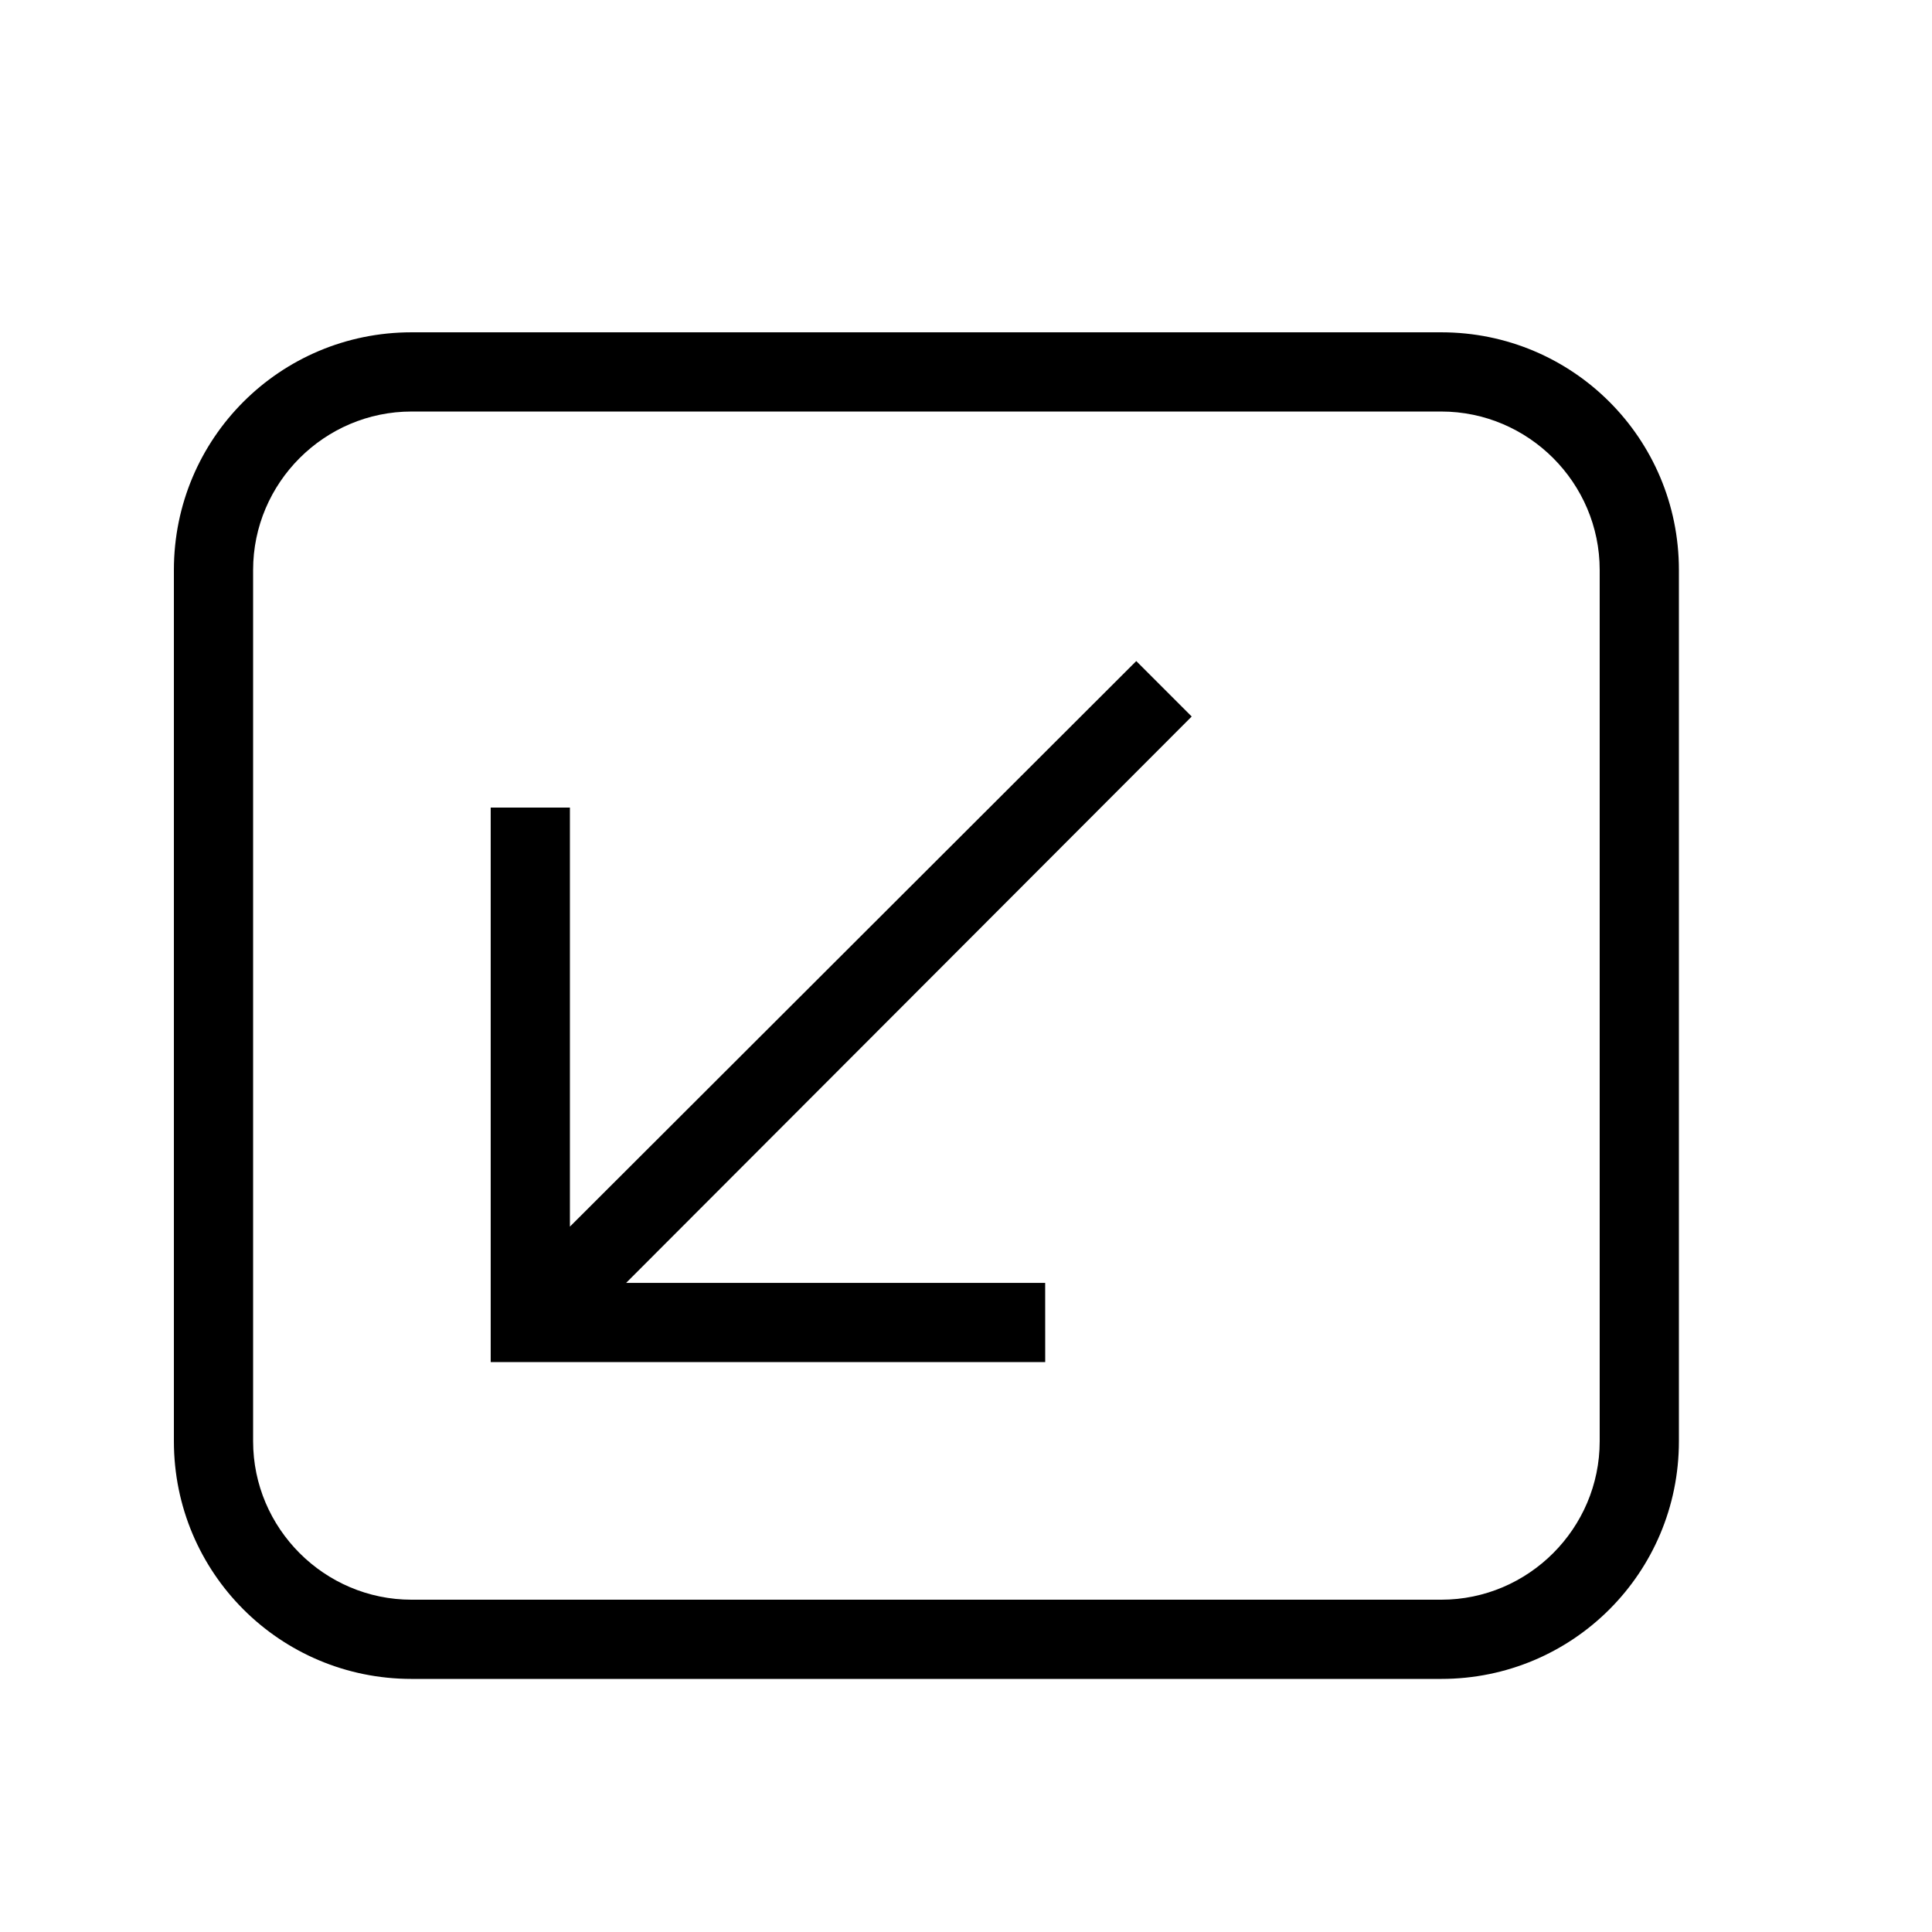 <?xml version="1.0" encoding="UTF-8"?>
<!-- Uploaded to: ICON Repo, www.svgrepo.com, Generator: ICON Repo Mixer Tools -->
<svg fill="#000000" width="800px" height="800px" version="1.1" viewBox="144 144 512 512" xmlns="http://www.w3.org/2000/svg">
 <path d="m525.95 588.93h-272.89c-34.848 0-62.977-28.129-62.977-62.977v-230.91c0-34.848 28.129-62.977 62.977-62.977h272.89c34.848 0 62.977 28.129 62.977 62.977v230.91c0 34.848-28.129 62.977-62.977 62.977m0-20.992c23.094 0 41.984-18.891 41.984-41.984v-230.91c0-23.094-18.891-41.984-41.984-41.984h-272.89c-23.094 0-41.984 18.891-41.984 41.984v230.91c0 23.094 18.891 41.984 41.984 41.984h272.89m-104.96-62.977h-146.95v-146.94h20.992v111.05l150.09-149.88 14.691 14.695-149.88 150.09h111.05z"/>
</svg>